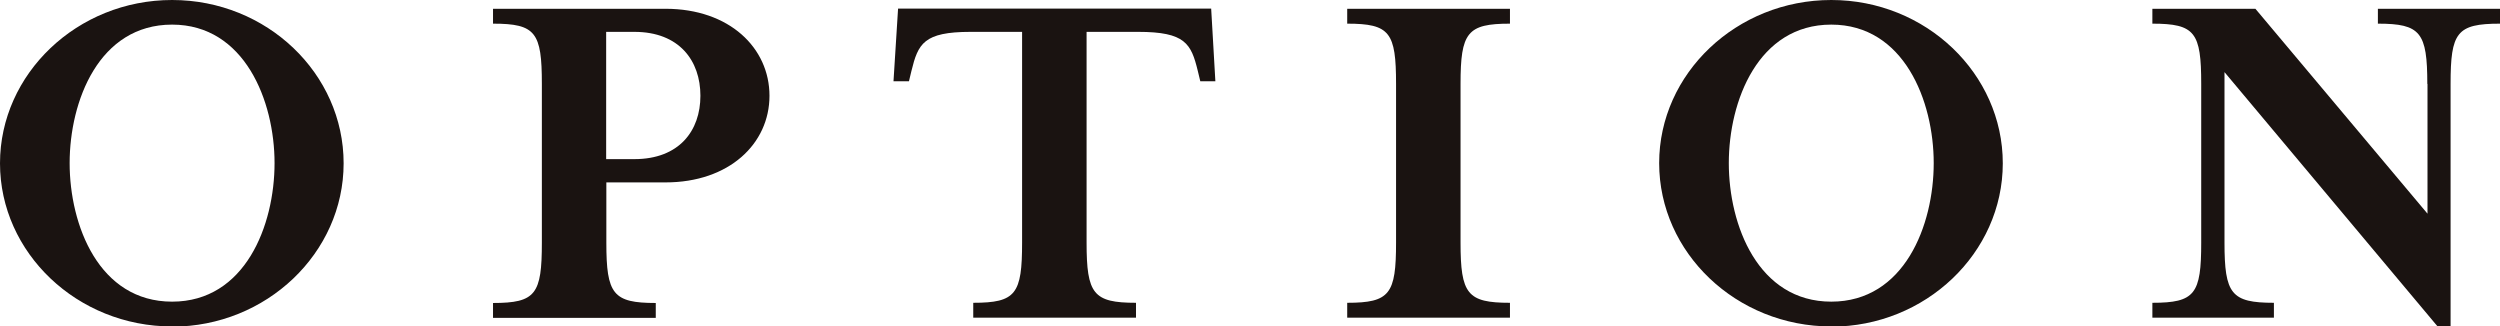 <?xml version="1.0" encoding="UTF-8"?><svg id="_レイヤー_1" xmlns="http://www.w3.org/2000/svg" viewBox="0 0 131.03 17.11"><defs><style>.cls-1{fill:#1a1311;}.cls-2{isolation:isolate;}</style></defs><g id="OPTION" class="cls-2"><g class="cls-2"><path class="cls-1" d="m9.02,17.11C4.05,17.11,0,13.25,0,8.56S4.05,0,9.02,0s8.99,3.86,8.99,8.56-4.05,8.56-8.99,8.56Zm0-15.82c-3.83,0-5.37,4-5.37,7.26s1.54,7.26,5.37,7.26,5.37-4,5.37-7.26-1.57-7.26-5.37-7.26Z"/><path class="cls-1" d="m40.33,5.02c0,2.51-2.11,4.54-5.45,4.54h-3.1v3.16c0,2.7.35,3.16,2.59,3.16v.78h-8.53v-.78c2.24,0,2.56-.46,2.56-3.16V4.4c0-2.7-.32-3.16-2.56-3.16V.46h9.04c3.35,0,5.45,2.05,5.45,4.56Zm-3.62,0c0-1.84-1.11-3.35-3.46-3.35h-1.48v6.67h1.48c2.35,0,3.46-1.49,3.46-3.32Z"/><path class="cls-1" d="m63.69,4.26h-.78l-.13-.54c-.35-1.43-.65-2.05-3.13-2.05h-2.7v11.04c0,2.7.35,3.16,2.59,3.16v.78h-8.53v-.78c2.24,0,2.56-.46,2.56-3.16V1.67h-2.7c-2.46,0-2.75.62-3.1,2.05l-.13.54h-.81l.24-3.81h16.41l.22,3.81Z"/><path class="cls-1" d="m70.61,16.65v-.78c2.24,0,2.56-.46,2.56-3.16V4.4c0-2.7-.32-3.16-2.56-3.16V.46h8.53v.78c-2.24,0-2.59.46-2.59,3.16v8.31c0,2.7.35,3.16,2.59,3.16v.78h-8.53Z"/><path class="cls-1" d="m95.98,17.11c-4.97,0-9.02-3.86-9.02-8.56S91.02,0,95.98,0s8.99,3.86,8.99,8.56-4.05,8.56-8.99,8.56Zm0-15.82c-3.83,0-5.37,4-5.37,7.26s1.54,7.26,5.37,7.26,5.37-4,5.37-7.26-1.56-7.26-5.37-7.26Z"/><path class="cls-1" d="m127.22,4.4c0-2.7-.35-3.16-2.59-3.16V.46h6.4v.78c-2.27,0-2.59.46-2.59,3.16v12.71h-.68l-11.17-13.33v8.93c0,2.7.35,3.16,2.59,3.16v.78h-6.37v-.78c2.24,0,2.56-.46,2.56-3.16V4.4c0-2.7-.32-3.16-2.56-3.16V.46h5.4l9.02,10.74v-6.8Z"/></g></g></svg>